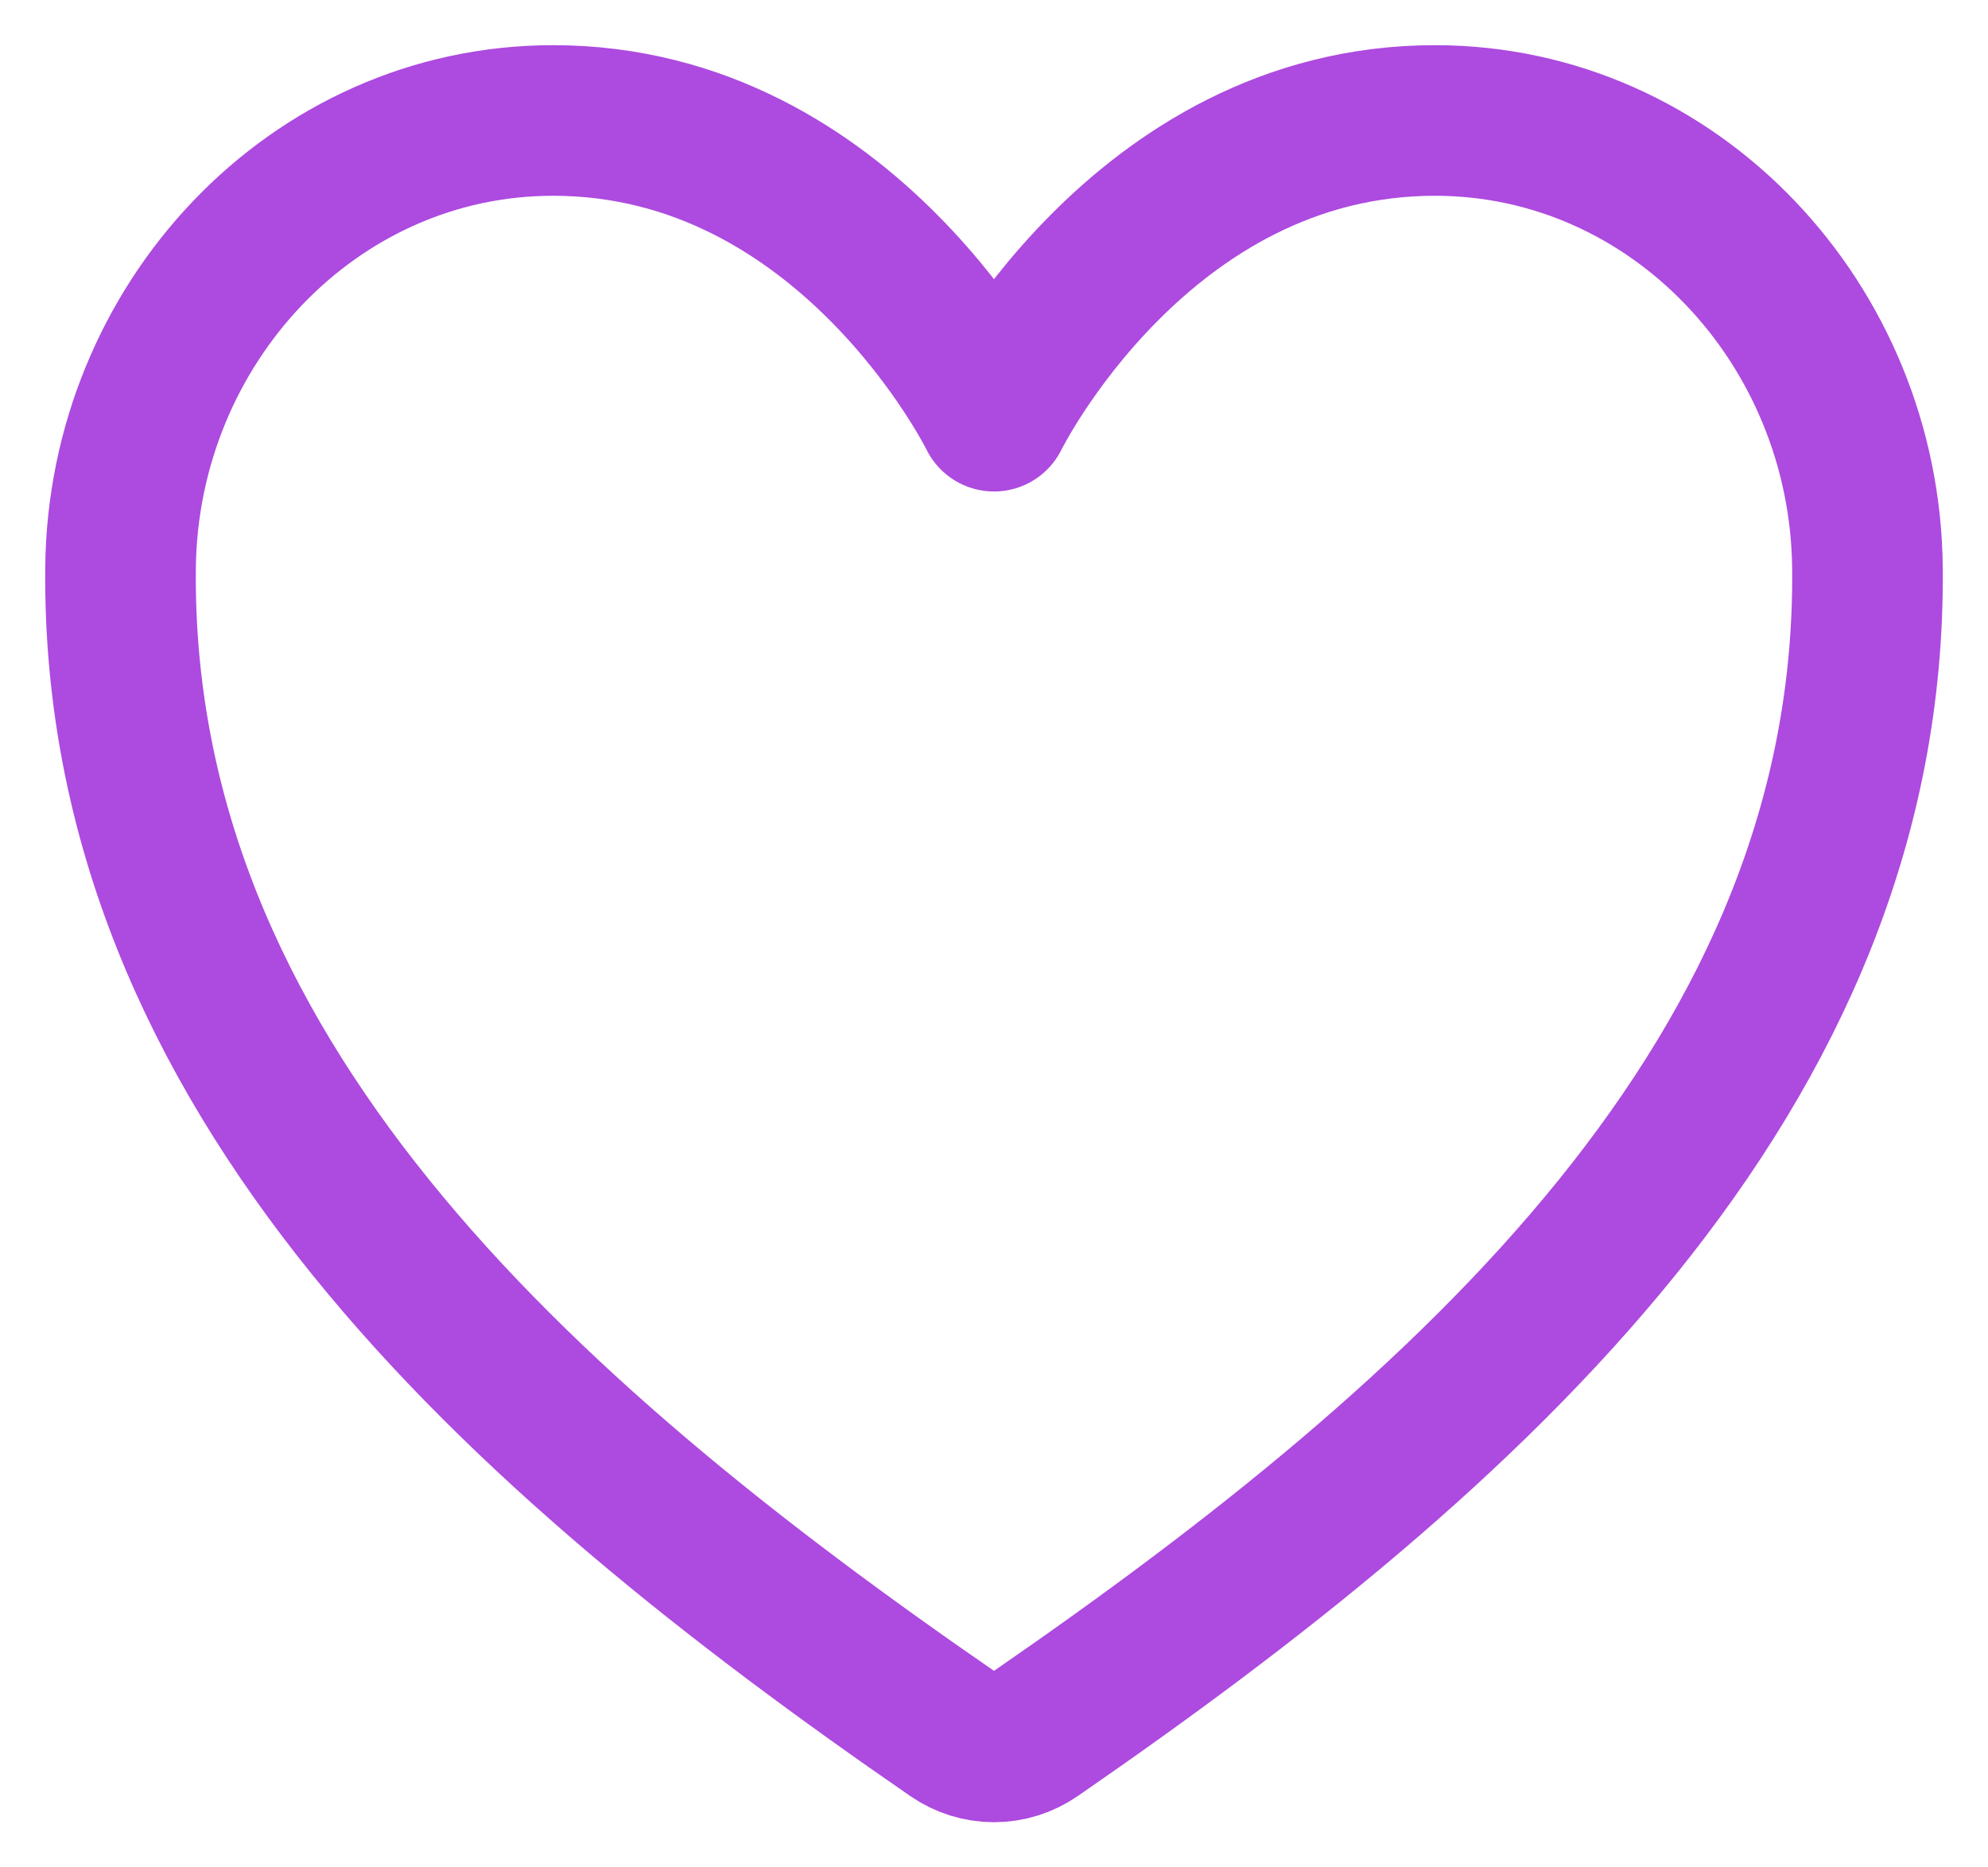 <svg width="33" height="31" viewBox="0 0 33 31" fill="none" xmlns="http://www.w3.org/2000/svg">
<path d="M23.819 2C18.916 2 16.5 6.909 16.5 6.909C16.5 6.909 14.084 2 9.181 2C5.197 2 2.042 5.386 2.001 9.426C1.918 17.812 8.55 23.776 15.82 28.787C16.021 28.926 16.258 29 16.5 29C16.742 29 16.979 28.926 17.18 28.787C24.449 23.776 31.082 17.812 30.999 9.426C30.959 5.386 27.803 2 23.819 2Z" stroke="#AD4ADF" stroke-width="2.5" stroke-linecap="round" stroke-linejoin="round"/>
</svg>
